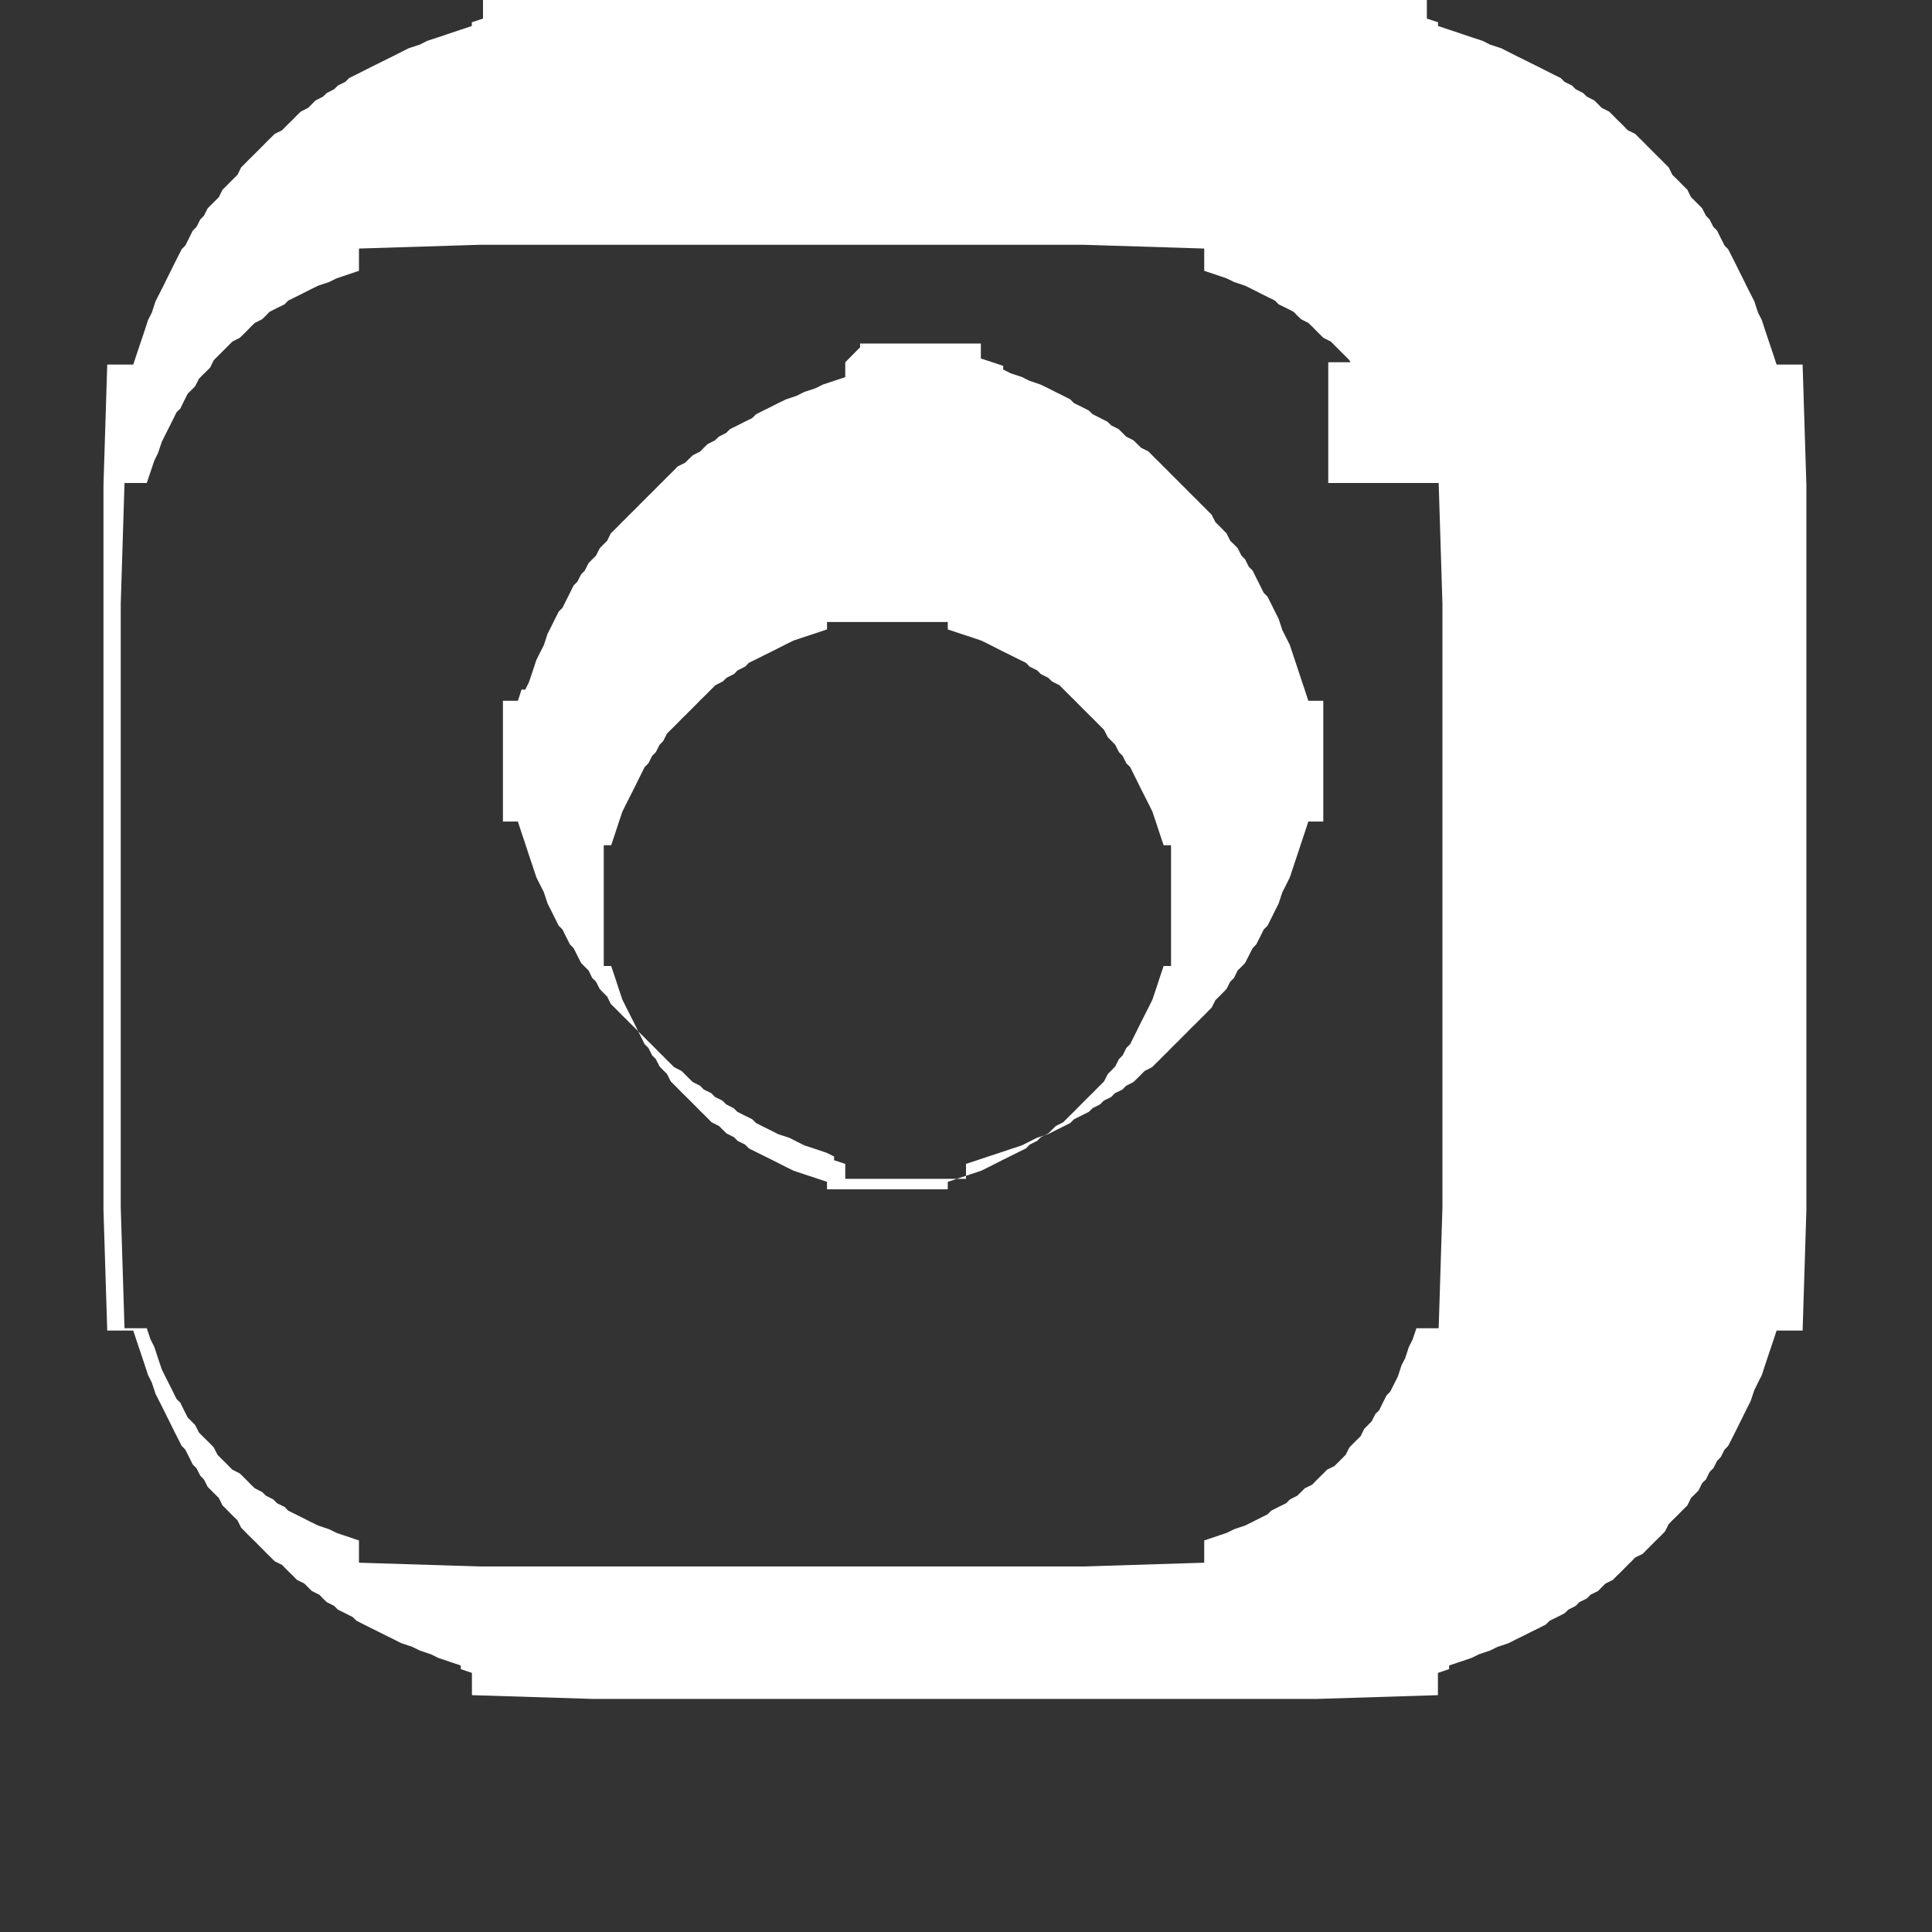 <svg xmlns="http://www.w3.org/2000/svg" xml:space="preserve" xmlns:xml="http://www.w3.org/XML/1998/namespace" width="100%" height="100%" style="shape-rendering:geometricPrecision; text-rendering:geometricPrecision; image-rendering:optimizeQuality; fill-rule:evenodd; clip-rule:evenodd" viewBox="0 0 0.016 0.016" preserveAspectRatio="xMidYMid" zoomAndPan="magnify" version="1.1" contentScriptType="application/ecmascript" contentStyleType="text/css">
  <rect x="0" y="0" width="0.016" height="0.016" fill="#333333" stroke="none"/>
  <defs>
    <style type="text/css" xml:space="preserve">
      
   
    .fil0 {fill:white}
   
  
    </style>
  </defs>
  <g id="Warstwa_x0020_1">
    <g id="_84937304">
      <polygon id="_84936584" class="fil0" points="0.012,0.003 0.012,0.003 0.011,0.003 0.011,0.003 0.011,0.003 0.011,0.003 0.011,0.003 0.011,0.003 0.011,0.003 0.011,0.003 0.011,0.003 0.011,0.003 0.011,0.003 0.011,0.003 0.011,0.003 0.011,0.003 0.011,0.003 0.011,0.004 0.011,0.004 0.011,0.004 0.011,0.004 0.011,0.004 0.011,0.004 0.011,0.004 0.011,0.004 0.011,0.004 0.011,0.004 0.011,0.004 0.011,0.004 0.011,0.004 0.011,0.004 0.011,0.004 0.012,0.004 0.012,0.005 0.012,0.005 0.012,0.005 0.012,0.005 0.012,0.004 0.012,0.004 0.012,0.004 0.012,0.004 0.013,0.004 0.013,0.004 0.013,0.004 0.013,0.004 0.013,0.004 0.013,0.004 0.013,0.004 0.013,0.004 0.013,0.004 0.013,0.004 0.013,0.004 0.013,0.004 0.013,0.003 0.013,0.003 0.013,0.003 0.013,0.003 0.013,0.003 0.013,0.003 0.013,0.003 0.013,0.003 0.013,0.003 0.013,0.003 0.013,0.003 0.013,0.003 0.012,0.003 0.012,0.003 0.012,0.003 0.012,0.003 0.012,0.003 0.012,0.003 0.012,0.003 "/>
      <path id="_84937160" class="fil0" d="M0.005 0.007l3.02692e-005 -0 3.11865e-005 -0 3.11865e-005 -9.26421e-005 3.02692e-005 -9.26421e-005 3.11865e-005 -9.26421e-005 3.02692e-005 -6.14557e-005 3.11865e-005 -6.14557e-005 3.11865e-005 -6.14557e-005 3.02692e-005 -6.14557e-005 3.11865e-005 -6.23729e-005 3.02692e-005 -6.14557e-005 3.11865e-005 -3.02692e-005 3.11865e-005 -6.23729e-005 3.02692e-005 -3.02692e-005 3.11865e-005 -6.14557e-005 3.02692e-005 -3.11865e-005 3.11865e-005 -6.14557e-005 3.11865e-005 -3.11865e-005 3.02692e-005 -3.02692e-005 3.11865e-005 -3.11865e-005 3.02692e-005 -3.11865e-005 3.11865e-005 -3.02692e-005 3.11865e-005 -3.11865e-005 3.02692e-005 -3.02692e-005 3.11865e-005 -3.11865e-005 3.02692e-005 -3.11865e-005 3.11865e-005 -3.02692e-005 3.11865e-005 -3.11865e-005 3.02692e-005 -3.02692e-005 3.11865e-005 -3.11865e-005 6.14557e-005 -3.11865e-005 3.11865e-005 -3.02692e-005 6.14557e-005 -3.11865e-005 3.02692e-005 -3.02692e-005 6.23729e-005 -3.11865e-005 3.02692e-005 -3.11865e-005 6.14557e-005 -3.02692e-005 6.23729e-005 -3.11865e-005 6.14557e-005 -3.02692e-005 6.14557e-005 -3.11865e-005 6.14557e-005 -3.11865e-005 6.14557e-005 -3.02692e-005 9.26421e-005 -3.11865e-005 9.26421e-005 -3.02692e-005 9.26421e-005 -3.11865e-005 0 -3.11865e-005 0 -3.02692e-005 0.001 0 0 3.02692e-005 0 3.11865e-005 9.26421e-005 3.11865e-005 9.26421e-005 3.02692e-005 9.26421e-005 3.11865e-005 6.14557e-005 3.02692e-005 6.14557e-005 3.11865e-005 6.14557e-005 3.11865e-005 6.14557e-005 3.02692e-005 6.23729e-005 3.11865e-005 6.14557e-005 3.02692e-005 3.02692e-005 3.11865e-005 6.23729e-005 3.11865e-005 3.02692e-005 3.02692e-005 6.14557e-005 3.11865e-005 3.11865e-005 3.02692e-005 6.14557e-005 3.11865e-005 3.11865e-005 3.11865e-005 3.02692e-005 3.02692e-005 3.11865e-005 3.11865e-005 3.11865e-005 3.02692e-005 3.02692e-005 3.11865e-005 3.11865e-005 3.11865e-005 3.02692e-005 3.02692e-005 3.11865e-005 3.11865e-005 3.11865e-005 3.02692e-005 3.02692e-005 3.11865e-005 3.11865e-005 3.11865e-005 3.02692e-005 3.02692e-005 3.11865e-005 6.14557e-005 3.11865e-005 3.11865e-005 3.02692e-005 3.11865e-005 3.11865e-005 6.14557e-005 3.02692e-005 3.02692e-005 3.11865e-005 6.23729e-005 3.11865e-005 3.02692e-005 3.02692e-005 6.14557e-005 3.11865e-005 6.23729e-005 3.02692e-005 6.14557e-005 3.11865e-005 6.14557e-005 3.11865e-005 6.14557e-005 3.02692e-005 6.14557e-005 3.11865e-005 9.26421e-005 3.02692e-005 9.26421e-005 3.11865e-005 9.26421e-005 3.11865e-005 0 3.02692e-005 0 0 0.001 -3.02692e-005 0 -3.11865e-005 0 -3.11865e-005 9.26421e-005 -3.02692e-005 9.26421e-005 -3.11865e-005 9.26421e-005 -3.02692e-005 6.14557e-005 -3.11865e-005 6.14557e-005 -3.11865e-005 6.14557e-005 -3.02692e-005 6.14557e-005 -3.11865e-005 6.23729e-005 -3.02692e-005 6.14557e-005 -3.11865e-005 3.02692e-005 -3.11865e-005 6.23729e-005 -3.02692e-005 3.02692e-005 -3.11865e-005 6.14557e-005 -3.02692e-005 3.11865e-005 -3.11865e-005 3.11865e-005 -3.11865e-005 6.14557e-005 -3.02692e-005 3.02692e-005 -3.11865e-005 3.11865e-005 -3.02692e-005 3.11865e-005 -3.11865e-005 3.02692e-005 -3.11865e-005 3.11865e-005 -3.02692e-005 3.02692e-005 -3.11865e-005 3.11865e-005 -3.02692e-005 3.11865e-005 -3.11865e-005 3.02692e-005 -3.11865e-005 3.11865e-005 -3.02692e-005 3.02692e-005 -6.14557e-005 3.11865e-005 -3.11865e-005 3.11865e-005 -3.11865e-005 3.02692e-005 -6.14557e-005 3.11865e-005 -3.02692e-005 3.02692e-005 -6.23729e-005 3.11865e-005 -3.02692e-005 3.11865e-005 -6.14557e-005 3.02692e-005 -6.23729e-005 3.11865e-005 -6.14557e-005 3.02692e-005 -6.14557e-005 3.11865e-005 -6.14557e-005 3.11865e-005 -6.14557e-005 3.02692e-005 -9.26421e-005 3.11865e-005 -9.26421e-005 3.02692e-005 -9.26421e-005 3.11865e-005 -0 3.11865e-005 -0 3.02692e-005 -0.001 0 -0 -3.02692e-005 -0 -3.11865e-005 -9.26421e-005 -3.11865e-005 -9.26421e-005 -3.02692e-005 -9.26421e-005 -3.11865e-005 -6.14557e-005 -3.02692e-005 -6.14557e-005 -3.11865e-005 -6.14557e-005 -3.11865e-005 -6.14557e-005 -3.02692e-005 -6.23729e-005 -3.11865e-005 -6.14557e-005 -3.02692e-005 -3.02692e-005 -3.11865e-005 -6.23729e-005 -3.11865e-005 -3.02692e-005 -3.02692e-005 -6.14557e-005 -3.11865e-005 -3.11865e-005 -3.02692e-005 -3.11865e-005 -3.11865e-005 -6.14557e-005 -3.11865e-005 -3.02692e-005 -3.02692e-005 -3.11865e-005 -3.11865e-005 -3.11865e-005 -3.02692e-005 -3.02692e-005 -3.11865e-005 -3.11865e-005 -3.11865e-005 -3.02692e-005 -3.02692e-005 -3.11865e-005 -3.11865e-005 -3.11865e-005 -3.02692e-005 -3.02692e-005 -3.11865e-005 -3.11865e-005 -3.11865e-005 -3.02692e-005 -3.02692e-005 -3.11865e-005 -6.14557e-005 -3.11865e-005 -3.11865e-005 -3.02692e-005 -3.11865e-005 -3.11865e-005 -6.14557e-005 -3.02692e-005 -3.02692e-005 -3.11865e-005 -6.23729e-005 -3.11865e-005 -3.02692e-005 -3.02692e-005 -6.14557e-005 -3.11865e-005 -6.23729e-005 -3.02692e-005 -6.14557e-005 -3.11865e-005 -6.14557e-005 -3.11865e-005 -6.14557e-005 -3.02692e-005 -6.14557e-005 -3.11865e-005 -9.26421e-005 -3.02692e-005 -9.26421e-005 -3.11865e-005 -9.26421e-005 -3.11865e-005 -0 -3.02692e-005 -0 0 -0.001zm0.002 -0.004l-0 3.02692e-005 -0 3.11865e-005 -0 3.11865e-005 -0 3.02692e-005 -9.26421e-005 3.11865e-005 -9.17249e-005 3.02692e-005 -6.23729e-005 3.11865e-005 -9.17249e-005 3.02692e-005 -6.23729e-005 3.11865e-005 -9.17249e-005 3.11865e-005 -6.23729e-005 3.02692e-005 -6.14557e-005 3.11865e-005 -6.14557e-005 3.02692e-005 -6.14557e-005 3.11865e-005 -3.11865e-005 3.11865e-005 -6.14557e-005 3.02692e-005 -6.14557e-005 3.11865e-005 -6.14557e-005 3.02692e-005 -3.11865e-005 3.11865e-005 -6.14557e-005 3.11865e-005 -3.11865e-005 3.02692e-005 -6.14557e-005 3.11865e-005 -3.11865e-005 3.02692e-005 -3.02692e-005 3.11865e-005 -6.14557e-005 3.11865e-005 -3.11865e-005 3.02692e-005 -3.11865e-005 3.11865e-005 -6.14557e-005 3.02692e-005 -3.02692e-005 3.11865e-005 -3.11865e-005 3.11865e-005 -3.11865e-005 3.02692e-005 -3.02692e-005 3.11865e-005 -3.11865e-005 3.02692e-005 -3.02692e-005 3.11865e-005 -3.11865e-005 3.11865e-005 -3.11865e-005 3.02692e-005 -3.02692e-005 3.11865e-005 -3.11865e-005 3.02692e-005 -3.02692e-005 3.11865e-005 -3.11865e-005 3.11865e-005 -3.11865e-005 3.02692e-005 -3.02692e-005 3.11865e-005 -3.11865e-005 3.02692e-005 -3.02692e-005 3.11865e-005 -3.11865e-005 3.11865e-005 -3.11865e-005 3.02692e-005 -3.02692e-005 6.14557e-005 -3.11865e-005 3.11865e-005 -3.02692e-005 3.11865e-005 -3.11865e-005 6.14557e-005 -3.11865e-005 3.02692e-005 -3.02692e-005 3.11865e-005 -3.11865e-005 6.14557e-005 -3.02692e-005 3.11865e-005 -3.11865e-005 6.14557e-005 -3.11865e-005 3.11865e-005 -3.02692e-005 6.14557e-005 -3.11865e-005 6.14557e-005 -3.02692e-005 6.14557e-005 -3.11865e-005 3.11865e-005 -3.11865e-005 6.14557e-005 -3.02692e-005 6.14557e-005 -3.11865e-005 6.14557e-005 -3.02692e-005 9.26421e-005 -3.11865e-005 6.14557e-005 -3.11865e-005 6.23729e-005 -3.02692e-005 9.17249e-005 -3.11865e-005 9.26421e-005 -3.02692e-005 6.14557e-005 -3.11865e-005 0 -3.02692e-005 9.26421e-005 -3.11865e-005 0 -3.11865e-005 0 -3.02692e-005 0 -3.11865e-005 0 0 0.001 3.11865e-005 0 3.02692e-005 0 3.11865e-005 0 3.11865e-005 0 3.02692e-005 9.26421e-005 3.11865e-005 9.26421e-005 3.02692e-005 9.26421e-005 3.11865e-005 9.26421e-005 3.02692e-005 9.17249e-005 3.11865e-005 6.23729e-005 3.11865e-005 6.14557e-005 3.02692e-005 9.26421e-005 3.11865e-005 6.14557e-005 3.02692e-005 6.14557e-005 3.11865e-005 6.14557e-005 3.11865e-005 3.11865e-005 3.02692e-005 6.14557e-005 3.11865e-005 6.14557e-005 3.02692e-005 3.11865e-005 3.11865e-005 6.14557e-005 3.11865e-005 6.14557e-005 3.02692e-005 3.11865e-005 3.11865e-005 3.02692e-005 3.02692e-005 6.23729e-005 3.11865e-005 3.02692e-005 3.11865e-005 6.14557e-005 3.02692e-005 3.11865e-005 3.11865e-005 3.11865e-005 3.02692e-005 6.14557e-005 3.11865e-005 3.02692e-005 3.11865e-005 3.11865e-005 3.02692e-005 3.11865e-005 3.11865e-005 3.02692e-005 3.02692e-005 3.11865e-005 3.11865e-005 3.02692e-005 3.11865e-005 3.11865e-005 3.02692e-005 3.11865e-005 3.11865e-005 3.02692e-005 3.02692e-005 3.11865e-005 3.11865e-005 3.02692e-005 3.11865e-005 3.11865e-005 3.02692e-005 3.11865e-005 3.11865e-005 3.02692e-005 3.02692e-005 3.11865e-005 3.11865e-005 3.02692e-005 3.11865e-005 3.11865e-005 6.14557e-005 3.11865e-005 3.02692e-005 3.02692e-005 3.11865e-005 3.11865e-005 3.11865e-005 3.02692e-005 6.14557e-005 3.11865e-005 3.02692e-005 3.11865e-005 6.23729e-005 3.02692e-005 3.02692e-005 3.11865e-005 6.14557e-005 3.02692e-005 3.11865e-005 3.11865e-005 6.14557e-005 3.11865e-005 3.11865e-005 3.02692e-005 6.14557e-005 3.11865e-005 6.14557e-005 3.02692e-005 3.11865e-005 3.11865e-005 6.14557e-005 3.11865e-005 6.14557e-005 3.02692e-005 6.14557e-005 3.11865e-005 9.26421e-005 3.02692e-005 6.14557e-005 3.11865e-005 6.23729e-005 3.11865e-005 9.17249e-005 3.02692e-005 9.26421e-005 3.11865e-005 6.14557e-005 3.02692e-005 0 3.11865e-005 9.26421e-005 3.02692e-005 0 3.11865e-005 0 3.11865e-005 0 3.02692e-005 0 3.11865e-005 0.001 0 0 -3.11865e-005 0 -3.02692e-005 0 -3.11865e-005 0 -3.11865e-005 9.26421e-005 -3.02692e-005 9.26421e-005 -3.11865e-005 9.26421e-005 -3.02692e-005 9.26421e-005 -3.11865e-005 9.17249e-005 -3.02692e-005 6.23729e-005 -3.11865e-005 6.14557e-005 -3.11865e-005 9.26421e-005 -3.02692e-005 6.14557e-005 -3.11865e-005 6.14557e-005 -3.02692e-005 6.14557e-005 -3.11865e-005 3.11865e-005 -3.11865e-005 6.14557e-005 -3.02692e-005 6.14557e-005 -3.11865e-005 3.11865e-005 -3.02692e-005 6.14557e-005 -3.11865e-005 3.11865e-005 -3.11865e-005 6.14557e-005 -3.02692e-005 3.02692e-005 -3.11865e-005 6.23729e-005 -3.02692e-005 3.02692e-005 -3.11865e-005 6.14557e-005 -3.11865e-005 3.11865e-005 -3.02692e-005 3.11865e-005 -3.11865e-005 3.02692e-005 -3.02692e-005 6.14557e-005 -3.11865e-005 3.11865e-005 -3.11865e-005 3.11865e-005 -3.02692e-005 3.02692e-005 -3.11865e-005 3.11865e-005 -3.02692e-005 3.02692e-005 -3.11865e-005 3.11865e-005 -3.11865e-005 3.11865e-005 -3.02692e-005 3.02692e-005 -3.11865e-005 3.11865e-005 -3.02692e-005 3.02692e-005 -3.11865e-005 3.11865e-005 -3.11865e-005 3.11865e-005 -3.02692e-005 3.02692e-005 -3.11865e-005 3.11865e-005 -3.02692e-005 3.02692e-005 -3.11865e-005 3.11865e-005 -3.11865e-005 3.11865e-005 -6.14557e-005 3.02692e-005 -3.02692e-005 3.11865e-005 -3.11865e-005 3.02692e-005 -3.11865e-005 3.11865e-005 -6.14557e-005 3.11865e-005 -3.02692e-005 3.02692e-005 -6.23729e-005 3.11865e-005 -3.02692e-005 3.02692e-005 -3.11865e-005 3.11865e-005 -6.14557e-005 3.11865e-005 -6.14557e-005 3.02692e-005 -3.11865e-005 3.11865e-005 -6.14557e-005 3.02692e-005 -6.14557e-005 3.11865e-005 -3.11865e-005 3.11865e-005 -6.14557e-005 3.02692e-005 -6.14557e-005 3.11865e-005 -6.14557e-005 3.02692e-005 -9.26421e-005 3.11865e-005 -6.14557e-005 3.11865e-005 -6.23729e-005 3.02692e-005 -9.17249e-005 3.11865e-005 -9.26421e-005 3.02692e-005 -9.26421e-005 3.11865e-005 -9.26421e-005 3.02692e-005 -9.26421e-005 3.11865e-005 -0 3.11865e-005 -0 3.02692e-005 -0 3.11865e-005 -0 0 -0.001 -3.11865e-005 -0 -3.02692e-005 -0 -3.11865e-005 -0 -3.11865e-005 -0 -3.02692e-005 -9.26421e-005 -3.11865e-005 -9.26421e-005 -3.02692e-005 -9.26421e-005 -3.11865e-005 -9.26421e-005 -3.02692e-005 -9.17249e-005 -3.11865e-005 -6.23729e-005 -3.11865e-005 -6.14557e-005 -3.02692e-005 -9.26421e-005 -3.11865e-005 -6.14557e-005 -3.02692e-005 -6.14557e-005 -3.11865e-005 -6.14557e-005 -3.11865e-005 -3.11865e-005 -3.02692e-005 -6.14557e-005 -3.11865e-005 -6.14557e-005 -3.02692e-005 -6.14557e-005 -3.11865e-005 -3.11865e-005 -3.11865e-005 -6.14557e-005 -3.02692e-005 -3.11865e-005 -3.11865e-005 -6.14557e-005 -3.02692e-005 -3.11865e-005 -3.11865e-005 -3.02692e-005 -3.11865e-005 -6.14557e-005 -3.02692e-005 -3.11865e-005 -3.11865e-005 -3.11865e-005 -3.02692e-005 -3.02692e-005 -3.11865e-005 -6.14557e-005 -3.11865e-005 -3.11865e-005 -3.02692e-005 -3.11865e-005 -3.11865e-005 -3.02692e-005 -3.02692e-005 -3.11865e-005 -3.11865e-005 -3.02692e-005 -3.11865e-005 -3.11865e-005 -3.02692e-005 -3.11865e-005 -3.11865e-005 -3.02692e-005 -3.02692e-005 -3.11865e-005 -3.11865e-005 -3.02692e-005 -3.11865e-005 -3.11865e-005 -3.02692e-005 -3.11865e-005 -3.11865e-005 -3.02692e-005 -3.02692e-005 -3.11865e-005 -3.11865e-005 -3.02692e-005 -3.11865e-005 -3.11865e-005 -3.02692e-005 -3.11865e-005 -6.14557e-005 -3.02692e-005 -3.11865e-005 -3.11865e-005 -3.11865e-005 -3.02692e-005 -6.14557e-005 -3.11865e-005 -3.02692e-005 -3.11865e-005 -3.11865e-005 -3.02692e-005 -6.14557e-005 -3.11865e-005 -3.11865e-005 -3.02692e-005 -6.14557e-005 -3.11865e-005 -6.14557e-005 -3.11865e-005 -3.11865e-005 -3.02692e-005 -6.14557e-005 -3.11865e-005 -6.14557e-005 -3.02692e-005 -3.11865e-005 -3.11865e-005 -6.14557e-005 -3.11865e-005 -6.14557e-005 -3.02692e-005 -6.14557e-005 -3.11865e-005 -6.23729e-005 -3.02692e-005 -9.17249e-005 -3.11865e-005 -6.23729e-005 -3.11865e-005 -9.17249e-005 -3.02692e-005 -6.23729e-005 -3.11865e-005 -0 -3.02692e-005 -9.26421e-005 -3.11865e-005 -9.26421e-005 -3.02692e-005 -0 -3.11865e-005 -0 -3.11865e-005 -0 -3.02692e-005 -0 -3.11865e-005 -0.001 0 -0 3.11865e-005z"/>
      <path id="_84937208" class="fil0" d="M0.001 0.005l3.11865e-005 -0.001 3.02692e-005 -0 3.11865e-005 -0 3.11865e-005 -0 3.02692e-005 -0 3.11865e-005 -0 3.02692e-005 -0 3.11865e-005 -9.26421e-005 3.11865e-005 -9.26421e-005 3.02692e-005 -6.14557e-005 3.11865e-005 -9.26421e-005 3.02692e-005 -6.14557e-005 3.11865e-005 -6.14557e-005 3.11865e-005 -6.23729e-005 3.02692e-005 -6.14557e-005 3.11865e-005 -3.02692e-005 3.02692e-005 -6.23729e-005 3.11865e-005 -6.14557e-005 3.11865e-005 -3.02692e-005 3.02692e-005 -3.11865e-005 3.11865e-005 -6.14557e-005 3.02692e-005 -3.11865e-005 3.11865e-005 -3.02692e-005 3.11865e-005 -3.11865e-005 3.02692e-005 -6.14557e-005 3.11865e-005 -3.11865e-005 3.02692e-005 -3.02692e-005 3.11865e-005 -3.11865e-005 3.11865e-005 -3.11865e-005 3.02692e-005 -3.02692e-005 6.14557e-005 -3.11865e-005 3.11865e-005 -3.02692e-005 3.11865e-005 -3.11865e-005 3.02692e-005 -3.11865e-005 3.11865e-005 -3.02692e-005 6.14557e-005 -3.11865e-005 3.11865e-005 -3.02692e-005 3.02692e-005 -3.11865e-005 6.14557e-005 -3.11865e-005 6.23729e-005 -3.02692e-005 3.02692e-005 -3.11865e-005 6.14557e-005 -3.02692e-005 6.23729e-005 -3.11865e-005 6.14557e-005 -3.11865e-005 6.14557e-005 -3.02692e-005 9.26421e-005 -3.11865e-005 6.14557e-005 -3.02692e-005 9.26421e-005 -3.11865e-005 9.26421e-005 -3.11865e-005 0 -3.02692e-005 0 -3.11865e-005 0 -3.02692e-005 0 -3.11865e-005 0 -3.11865e-005 0 -3.02692e-005 0.001 -3.11865e-005 0.005 0 0.001 3.11865e-005 0 3.02692e-005 0 3.11865e-005 0 3.11865e-005 0 3.02692e-005 0 3.11865e-005 0 3.02692e-005 9.26421e-005 3.11865e-005 9.26421e-005 3.11865e-005 6.14557e-005 3.02692e-005 9.26421e-005 3.11865e-005 6.14557e-005 3.02692e-005 6.14557e-005 3.11865e-005 6.23729e-005 3.11865e-005 6.14557e-005 3.02692e-005 3.02692e-005 3.11865e-005 6.23729e-005 3.02692e-005 6.14557e-005 3.11865e-005 3.02692e-005 3.11865e-005 3.11865e-005 3.02692e-005 6.14557e-005 3.11865e-005 3.11865e-005 3.02692e-005 3.02692e-005 3.11865e-005 3.11865e-005 3.11865e-005 3.11865e-005 3.02692e-005 6.14557e-005 3.11865e-005 3.02692e-005 3.02692e-005 3.11865e-005 3.11865e-005 3.11865e-005 3.11865e-005 3.02692e-005 3.02692e-005 3.11865e-005 3.11865e-005 3.02692e-005 6.14557e-005 3.11865e-005 3.11865e-005 3.11865e-005 3.02692e-005 3.02692e-005 3.11865e-005 3.11865e-005 6.14557e-005 3.02692e-005 3.11865e-005 3.11865e-005 3.02692e-005 3.11865e-005 6.14557e-005 3.02692e-005 6.23729e-005 3.11865e-005 3.02692e-005 3.02692e-005 6.14557e-005 3.11865e-005 6.23729e-005 3.11865e-005 6.14557e-005 3.02692e-005 6.14557e-005 3.11865e-005 9.26421e-005 3.02692e-005 6.14557e-005 3.11865e-005 9.26421e-005 3.11865e-005 9.26421e-005 3.02692e-005 0 3.11865e-005 0 3.02692e-005 0 3.11865e-005 0 3.11865e-005 0 3.02692e-005 0 3.11865e-005 0.001 0 0.005 -3.11865e-005 0.001 -3.02692e-005 0 -3.11865e-005 0 -3.11865e-005 0 -3.02692e-005 0 -3.11865e-005 0 -3.02692e-005 0 -3.11865e-005 9.26421e-005 -3.11865e-005 6.14557e-005 -3.02692e-005 9.26421e-005 -3.11865e-005 6.14557e-005 -3.02692e-005 9.26421e-005 -3.11865e-005 6.14557e-005 -3.11865e-005 6.23729e-005 -3.02692e-005 3.02692e-005 -3.11865e-005 6.14557e-005 -3.02692e-005 6.23729e-005 -3.11865e-005 3.02692e-005 -3.11865e-005 6.14557e-005 -3.02692e-005 3.11865e-005 -3.11865e-005 3.11865e-005 -3.02692e-005 6.14557e-005 -3.11865e-005 3.02692e-005 -3.11865e-005 3.11865e-005 -3.02692e-005 3.11865e-005 -3.11865e-005 6.14557e-005 -3.02692e-005 3.02692e-005 -3.11865e-005 3.11865e-005 -3.11865e-005 3.11865e-005 -6.14557e-005 3.02692e-005 -3.02692e-005 3.11865e-005 -3.11865e-005 3.02692e-005 -3.11865e-005 3.11865e-005 -3.02692e-005 3.11865e-005 -6.14557e-005 3.02692e-005 -3.11865e-005 3.11865e-005 -3.11865e-005 3.02692e-005 -6.14557e-005 3.11865e-005 -3.02692e-005 3.11865e-005 -6.23729e-005 3.02692e-005 -6.14557e-005 3.11865e-005 -3.02692e-005 3.02692e-005 -6.23729e-005 3.11865e-005 -6.14557e-005 3.11865e-005 -6.14557e-005 3.02692e-005 -9.26421e-005 3.11865e-005 -6.14557e-005 3.02692e-005 -9.26421e-005 3.11865e-005 -9.26421e-005 3.11865e-005 -0 3.02692e-005 -0 3.11865e-005 -0 3.02692e-005 -0 3.11865e-005 -0 3.11865e-005 -0 3.02692e-005 -0.001 3.11865e-005 -0.005 0 -0.001 -3.11865e-005 -0 -3.02692e-005 -0 -3.11865e-005 -0 -3.11865e-005 -0 -3.02692e-005 -0 -3.11865e-005 -0 -3.02692e-005 -9.26421e-005 -3.11865e-005 -9.26421e-005 -3.11865e-005 -6.14557e-005 -3.02692e-005 -9.26421e-005 -3.11865e-005 -6.14557e-005 -3.02692e-005 -6.14557e-005 -3.11865e-005 -6.23729e-005 -3.11865e-005 -6.14557e-005 -3.02692e-005 -3.02692e-005 -3.11865e-005 -6.23729e-005 -3.02692e-005 -3.02692e-005 -3.11865e-005 -6.14557e-005 -3.11865e-005 -3.11865e-005 -3.02692e-005 -6.14557e-005 -3.11865e-005 -3.11865e-005 -3.02692e-005 -3.02692e-005 -3.11865e-005 -3.11865e-005 -3.11865e-005 -3.11865e-005 -3.02692e-005 -6.14557e-005 -3.11865e-005 -3.02692e-005 -3.02692e-005 -3.11865e-005 -3.11865e-005 -3.11865e-005 -3.11865e-005 -3.02692e-005 -3.02692e-005 -3.11865e-005 -6.14557e-005 -3.02692e-005 -3.11865e-005 -3.11865e-005 -3.11865e-005 -3.11865e-005 -3.02692e-005 -3.02692e-005 -3.11865e-005 -3.11865e-005 -6.14557e-005 -3.02692e-005 -3.11865e-005 -3.11865e-005 -3.02692e-005 -3.11865e-005 -6.14557e-005 -3.02692e-005 -6.23729e-005 -3.11865e-005 -3.02692e-005 -3.02692e-005 -6.14557e-005 -3.11865e-005 -6.23729e-005 -3.11865e-005 -6.14557e-005 -3.02692e-005 -6.14557e-005 -3.11865e-005 -9.26421e-005 -3.02692e-005 -9.26421e-005 -3.11865e-005 -6.14557e-005 -3.11865e-005 -9.26421e-005 -3.02692e-005 -0 -3.11865e-005 -0 -3.02692e-005 -0 -3.11865e-005 -0 -3.11865e-005 -0 -3.02692e-005 -0 -3.11865e-005 -0.001 0 -0.005zm0.003 -0.005l-0 3.02692e-005 -0 3.11865e-005 -0 3.02692e-005 -0 3.11865e-005 -0 3.11865e-005 -9.26421e-005 3.02692e-005 -0 3.11865e-005 -9.17249e-005 3.02692e-005 -9.26421e-005 3.11865e-005 -9.26421e-005 3.11865e-005 -9.26421e-005 3.02692e-005 -6.14557e-005 3.11865e-005 -9.26421e-005 3.02692e-005 -6.14557e-005 3.11865e-005 -6.14557e-005 3.11865e-005 -6.14557e-005 3.02692e-005 -6.23729e-005 3.11865e-005 -6.14557e-005 3.02692e-005 -6.14557e-005 3.11865e-005 -6.14557e-005 3.11865e-005 -6.14557e-005 3.02692e-005 -3.11865e-005 3.11865e-005 -6.14557e-005 3.02692e-005 -3.11865e-005 3.11865e-005 -6.14557e-005 3.11865e-005 -3.11865e-005 3.02692e-005 -6.14557e-005 3.11865e-005 -3.02692e-005 3.02692e-005 -3.11865e-005 3.11865e-005 -6.14557e-005 3.11865e-005 -3.11865e-005 3.02692e-005 -3.02692e-005 3.11865e-005 -3.11865e-005 3.02692e-005 -3.11865e-005 3.11865e-005 -3.02692e-005 3.11865e-005 -6.14557e-005 3.02692e-005 -3.11865e-005 3.11865e-005 -3.11865e-005 3.02692e-005 -3.02692e-005 3.11865e-005 -3.11865e-005 3.11865e-005 -3.02692e-005 3.02692e-005 -3.11865e-005 3.11865e-005 -3.11865e-005 3.02692e-005 -3.02692e-005 3.11865e-005 -3.11865e-005 3.11865e-005 -3.02692e-005 6.14557e-005 -3.11865e-005 3.02692e-005 -3.11865e-005 3.11865e-005 -3.02692e-005 3.11865e-005 -3.11865e-005 3.02692e-005 -3.02692e-005 6.14557e-005 -3.11865e-005 3.11865e-005 -3.11865e-005 3.11865e-005 -3.02692e-005 3.02692e-005 -3.11865e-005 6.14557e-005 -3.02692e-005 3.11865e-005 -3.11865e-005 6.14557e-005 -3.11865e-005 3.11865e-005 -3.02692e-005 6.14557e-005 -3.11865e-005 6.14557e-005 -3.02692e-005 3.11865e-005 -3.11865e-005 6.14557e-005 -3.11865e-005 6.14557e-005 -3.02692e-005 6.14557e-005 -3.11865e-005 6.23729e-005 -3.02692e-005 6.14557e-005 -3.11865e-005 6.14557e-005 -3.11865e-005 6.14557e-005 -3.02692e-005 9.26421e-005 -3.11865e-005 6.14557e-005 -3.02692e-005 9.26421e-005 -3.11865e-005 9.26421e-005 -3.11865e-005 9.26421e-005 -3.02692e-005 9.17249e-005 -3.11865e-005 0 -3.02692e-005 0 -3.11865e-005 0 -3.11865e-005 0 -3.02692e-005 0 -3.11865e-005 0 -3.02692e-005 0 -3.11865e-005 0.001 0 0.006 3.11865e-005 0.001 3.02692e-005 0 3.11865e-005 0 3.02692e-005 0 3.11865e-005 0 3.11865e-005 0 3.02692e-005 0 3.11865e-005 0 3.02692e-005 9.17249e-005 3.11865e-005 9.26421e-005 3.11865e-005 9.26421e-005 3.02692e-005 9.26421e-005 3.11865e-005 6.14557e-005 3.02692e-005 9.26421e-005 3.11865e-005 6.14557e-005 3.11865e-005 6.14557e-005 3.02692e-005 6.14557e-005 3.11865e-005 6.23729e-005 3.02692e-005 6.14557e-005 3.11865e-005 6.14557e-005 3.11865e-005 6.14557e-005 3.02692e-005 3.11865e-005 3.11865e-005 6.14557e-005 3.02692e-005 6.14557e-005 3.11865e-005 3.11865e-005 3.11865e-005 6.14557e-005 3.02692e-005 3.11865e-005 3.11865e-005 6.14557e-005 3.02692e-005 3.02692e-005 3.11865e-005 3.11865e-005 3.11865e-005 3.11865e-005 3.02692e-005 6.14557e-005 3.11865e-005 3.02692e-005 3.02692e-005 3.11865e-005 3.11865e-005 3.11865e-005 3.11865e-005 3.02692e-005 3.02692e-005 6.14557e-005 3.11865e-005 3.11865e-005 3.02692e-005 3.11865e-005 3.11865e-005 3.02692e-005 3.11865e-005 3.11865e-005 3.02692e-005 3.02692e-005 3.11865e-005 3.11865e-005 3.02692e-005 3.11865e-005 3.11865e-005 3.02692e-005 3.11865e-005 3.11865e-005 6.14557e-005 3.02692e-005 3.02692e-005 3.11865e-005 3.11865e-005 3.11865e-005 3.11865e-005 3.02692e-005 3.02692e-005 3.11865e-005 6.14557e-005 3.02692e-005 3.11865e-005 3.11865e-005 3.11865e-005 3.11865e-005 6.14557e-005 3.02692e-005 3.02692e-005 3.11865e-005 3.11865e-005 3.02692e-005 6.14557e-005 3.11865e-005 3.11865e-005 3.11865e-005 6.14557e-005 3.02692e-005 6.14557e-005 3.11865e-005 3.11865e-005 3.02692e-005 6.14557e-005 3.11865e-005 6.14557e-005 3.11865e-005 6.14557e-005 3.02692e-005 6.23729e-005 3.11865e-005 6.14557e-005 3.02692e-005 6.14557e-005 3.11865e-005 9.26421e-005 3.11865e-005 6.14557e-005 3.02692e-005 9.26421e-005 3.11865e-005 6.14557e-005 3.02692e-005 9.26421e-005 3.11865e-005 9.26421e-005 3.11865e-005 0 3.02692e-005 9.26421e-005 3.11865e-005 0 3.02692e-005 0 3.11865e-005 0 3.11865e-005 0 3.02692e-005 0 3.11865e-005 0 3.02692e-005 0.001 3.11865e-005 0.006 0 0.001 -3.11865e-005 0 -3.02692e-005 0 -3.11865e-005 0 -3.02692e-005 0 -3.11865e-005 0 -3.11865e-005 0 -3.02692e-005 9.26421e-005 -3.11865e-005 0 -3.02692e-005 9.26421e-005 -3.11865e-005 9.26421e-005 -3.11865e-005 6.14557e-005 -3.02692e-005 9.26421e-005 -3.11865e-005 6.14557e-005 -3.02692e-005 9.26421e-005 -3.11865e-005 6.14557e-005 -3.11865e-005 6.14557e-005 -3.02692e-005 6.23729e-005 -3.11865e-005 6.14557e-005 -3.02692e-005 6.14557e-005 -3.11865e-005 3.11865e-005 -3.11865e-005 6.14557e-005 -3.02692e-005 6.14557e-005 -3.11865e-005 3.11865e-005 -3.02692e-005 6.14557e-005 -3.11865e-005 3.02692e-005 -3.11865e-005 6.23729e-005 -3.02692e-005 3.02692e-005 -3.11865e-005 6.14557e-005 -3.02692e-005 3.11865e-005 -3.11865e-005 3.11865e-005 -3.11865e-005 6.14557e-005 -3.02692e-005 3.02692e-005 -3.11865e-005 3.11865e-005 -3.02692e-005 3.11865e-005 -3.11865e-005 3.02692e-005 -3.11865e-005 3.11865e-005 -3.02692e-005 3.02692e-005 -3.11865e-005 6.23729e-005 -3.02692e-005 3.02692e-005 -3.11865e-005 3.11865e-005 -3.11865e-005 3.02692e-005 -3.02692e-005 3.11865e-005 -3.11865e-005 3.11865e-005 -3.02692e-005 3.02692e-005 -3.11865e-005 3.11865e-005 -6.14557e-005 3.02692e-005 -3.11865e-005 3.11865e-005 -3.02692e-005 3.11865e-005 -3.11865e-005 3.02692e-005 -3.11865e-005 3.11865e-005 -3.02692e-005 3.02692e-005 -6.14557e-005 3.11865e-005 -3.11865e-005 3.11865e-005 -3.11865e-005 3.02692e-005 -6.14557e-005 3.11865e-005 -3.02692e-005 3.02692e-005 -6.23729e-005 3.11865e-005 -3.02692e-005 3.11865e-005 -6.14557e-005 3.02692e-005 -3.11865e-005 3.11865e-005 -6.14557e-005 3.02692e-005 -3.11865e-005 3.11865e-005 -6.14557e-005 3.11865e-005 -6.14557e-005 3.02692e-005 -6.14557e-005 3.11865e-005 -6.23729e-005 3.02692e-005 -6.14557e-005 3.11865e-005 -6.14557e-005 3.11865e-005 -9.26421e-005 3.02692e-005 -6.14557e-005 3.11865e-005 -6.14557e-005 3.02692e-005 -9.26421e-005 3.11865e-005 -9.26421e-005 3.11865e-005 -9.26421e-005 3.02692e-005 -9.17249e-005 3.11865e-005 -0 3.02692e-005 -0 3.11865e-005 -0 3.11865e-005 -0 3.02692e-005 -0 3.11865e-005 -0 3.02692e-005 -0 3.11865e-005 -0.001 0 -0.006 -3.11865e-005 -0.001 -3.02692e-005 -0 -3.11865e-005 -0 -3.02692e-005 -0 -3.11865e-005 -0 -3.11865e-005 -0 -3.02692e-005 -0 -3.11865e-005 -0 -3.02692e-005 -9.17249e-005 -3.11865e-005 -9.26421e-005 -3.11865e-005 -9.26421e-005 -3.02692e-005 -9.26421e-005 -3.11865e-005 -6.14557e-005 -3.02692e-005 -9.26421e-005 -3.11865e-005 -6.14557e-005 -3.11865e-005 -6.14557e-005 -3.02692e-005 -6.14557e-005 -3.11865e-005 -6.23729e-005 -3.02692e-005 -6.14557e-005 -3.11865e-005 -6.14557e-005 -3.11865e-005 -6.14557e-005 -3.02692e-005 -3.11865e-005 -3.11865e-005 -6.14557e-005 -3.02692e-005 -6.14557e-005 -3.11865e-005 -3.11865e-005 -3.11865e-005 -6.14557e-005 -3.02692e-005 -3.11865e-005 -3.11865e-005 -6.14557e-005 -3.02692e-005 -3.02692e-005 -3.11865e-005 -3.11865e-005 -3.11865e-005 -3.11865e-005 -3.02692e-005 -6.14557e-005 -3.11865e-005 -3.02692e-005 -3.02692e-005 -3.11865e-005 -3.11865e-005 -3.11865e-005 -3.11865e-005 -3.02692e-005 -3.02692e-005 -6.14557e-005 -3.11865e-005 -3.11865e-005 -3.02692e-005 -3.11865e-005 -3.11865e-005 -3.02692e-005 -3.11865e-005 -3.11865e-005 -3.02692e-005 -3.02692e-005 -3.11865e-005 -3.11865e-005 -3.02692e-005 -3.11865e-005 -3.11865e-005 -3.02692e-005 -3.11865e-005 -3.11865e-005 -6.14557e-005 -3.02692e-005 -3.02692e-005 -3.11865e-005 -3.11865e-005 -3.11865e-005 -3.11865e-005 -3.02692e-005 -3.02692e-005 -3.11865e-005 -3.11865e-005 -3.02692e-005 -6.14557e-005 -3.11865e-005 -3.11865e-005 -3.11865e-005 -3.02692e-005 -3.02692e-005 -6.14557e-005 -3.11865e-005 -3.11865e-005 -3.02692e-005 -6.14557e-005 -3.11865e-005 -3.11865e-005 -3.11865e-005 -6.14557e-005 -3.02692e-005 -3.11865e-005 -3.11865e-005 -6.14557e-005 -3.02692e-005 -6.14557e-005 -3.11865e-005 -6.14557e-005 -3.11865e-005 -6.14557e-005 -3.02692e-005 -6.23729e-005 -3.11865e-005 -6.14557e-005 -3.02692e-005 -6.14557e-005 -3.11865e-005 -6.14557e-005 -3.11865e-005 -9.26421e-005 -3.02692e-005 -6.14557e-005 -3.11865e-005 -9.26421e-005 -3.02692e-005 -9.26421e-005 -3.11865e-005 -9.26421e-005 -3.11865e-005 -9.17249e-005 -3.02692e-005 -0 -3.11865e-005 -9.26421e-005 -3.02692e-005 -0 -3.11865e-005 -0 -3.11865e-005 -0 -3.02692e-005 -0 -3.11865e-005 -0 -3.02692e-005 -0.001 -3.11865e-005 -0.006 0 -0.001 3.11865e-005z"/>
    </g>
  </g>
</svg>
